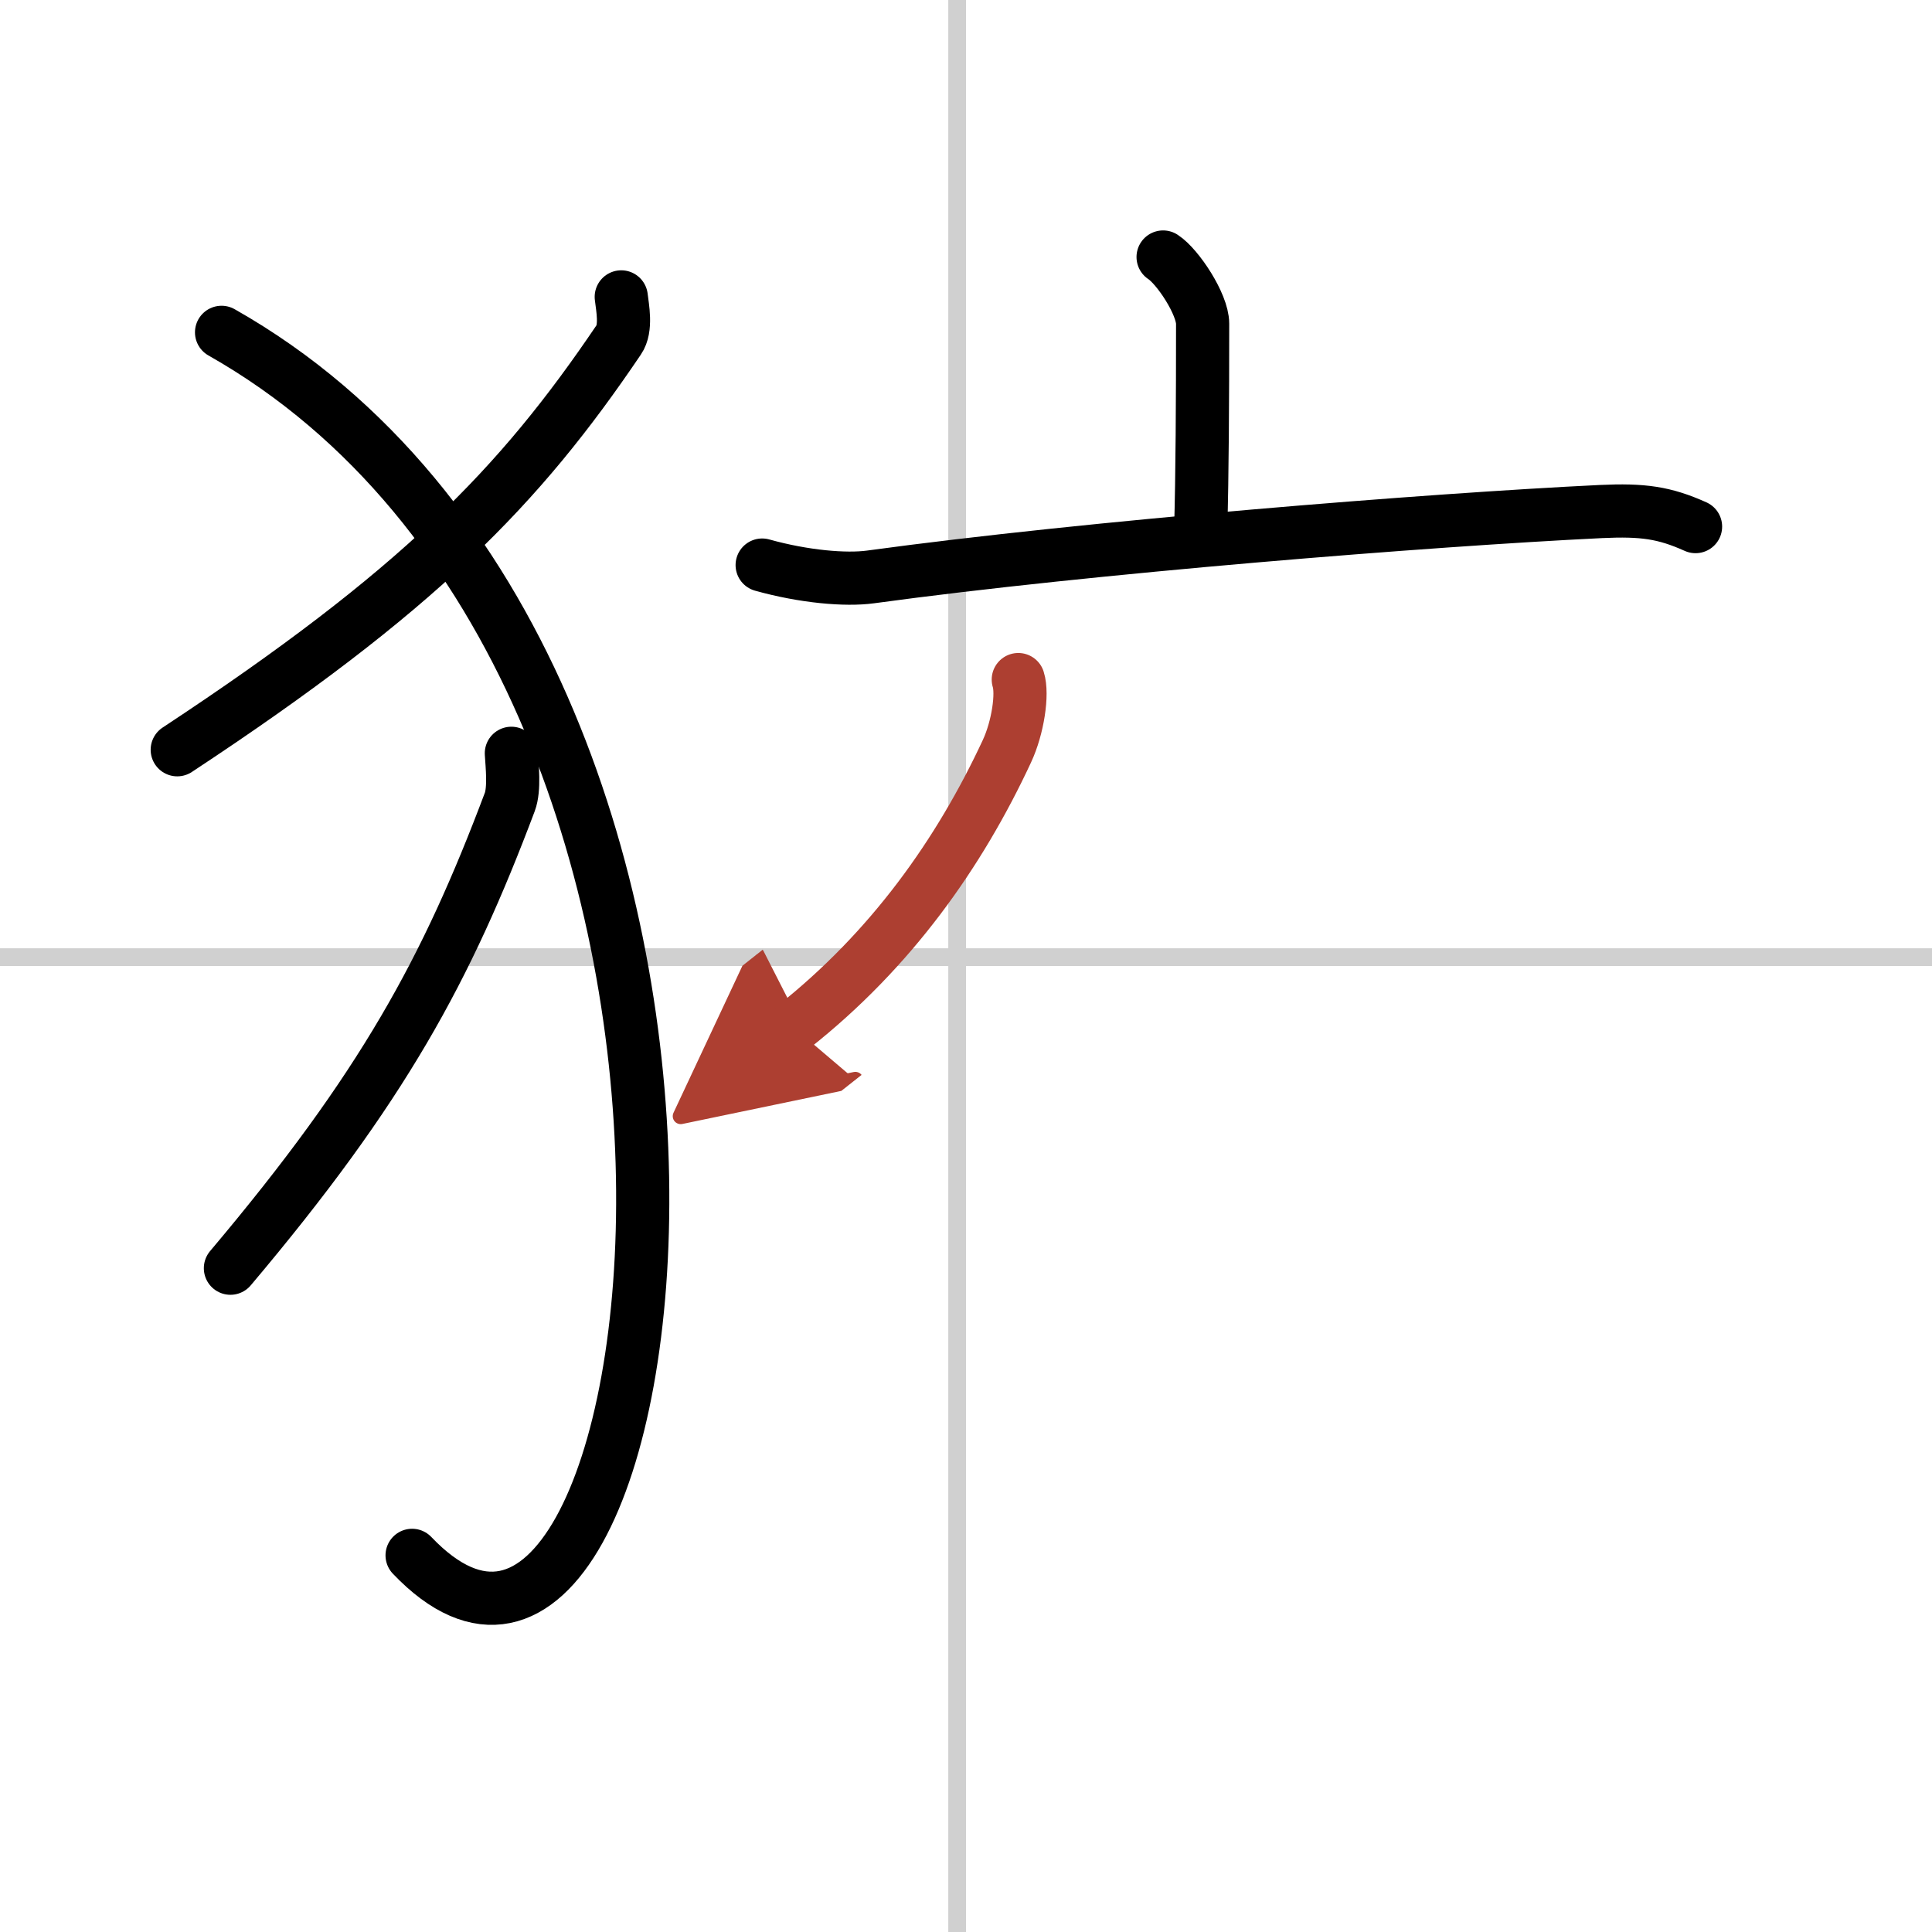 <svg width="400" height="400" viewBox="0 0 109 109" xmlns="http://www.w3.org/2000/svg"><defs><marker id="a" markerWidth="4" orient="auto" refX="1" refY="5" viewBox="0 0 10 10"><polyline points="0 0 10 5 0 10 1 5" fill="#ad3f31" stroke="#ad3f31"/></marker></defs><g fill="none" stroke="#000" stroke-linecap="round" stroke-linejoin="round" stroke-width="3"><rect width="100%" height="100%" fill="#fff" stroke="#fff"/><line x1="54" x2="54" y2="109" stroke="#d0d0d0" stroke-width="1"/><line x2="109" y1="54" y2="54" stroke="#d0d0d0" stroke-width="1"/><path d="m35.05 16.75c0.07 0.6 0.31 1.77-0.14 2.42-5.6 8.29-11.3 14.16-24.91 23.13"/><path d="m12.5 18.75c34 19.25 25.75 84.75 10.75 69"/><path d="m28.85 42.5c0.04 0.68 0.19 2.01-0.09 2.75-3.55 9.43-7.15 16.1-15.76 26.3"/><path d="m65.62 14.5c0.84 0.55 2.23 2.67 2.23 3.76 0 4.32-0.02 8.55-0.11 11.65"/><path d="m43 31.88c2.36 0.66 4.71 0.86 6.11 0.67 12.44-1.7 31.49-3.22 41.21-3.69 2.37-0.11 3.58 0.06 5.34 0.85"/><path d="m57.45 38.34c0.26 0.81-0.02 2.71-0.64 4.04-2.67 5.74-6.52 11.2-12.05 15.57" marker-end="url(#a)" stroke="#ad3f31"/></g></svg>
